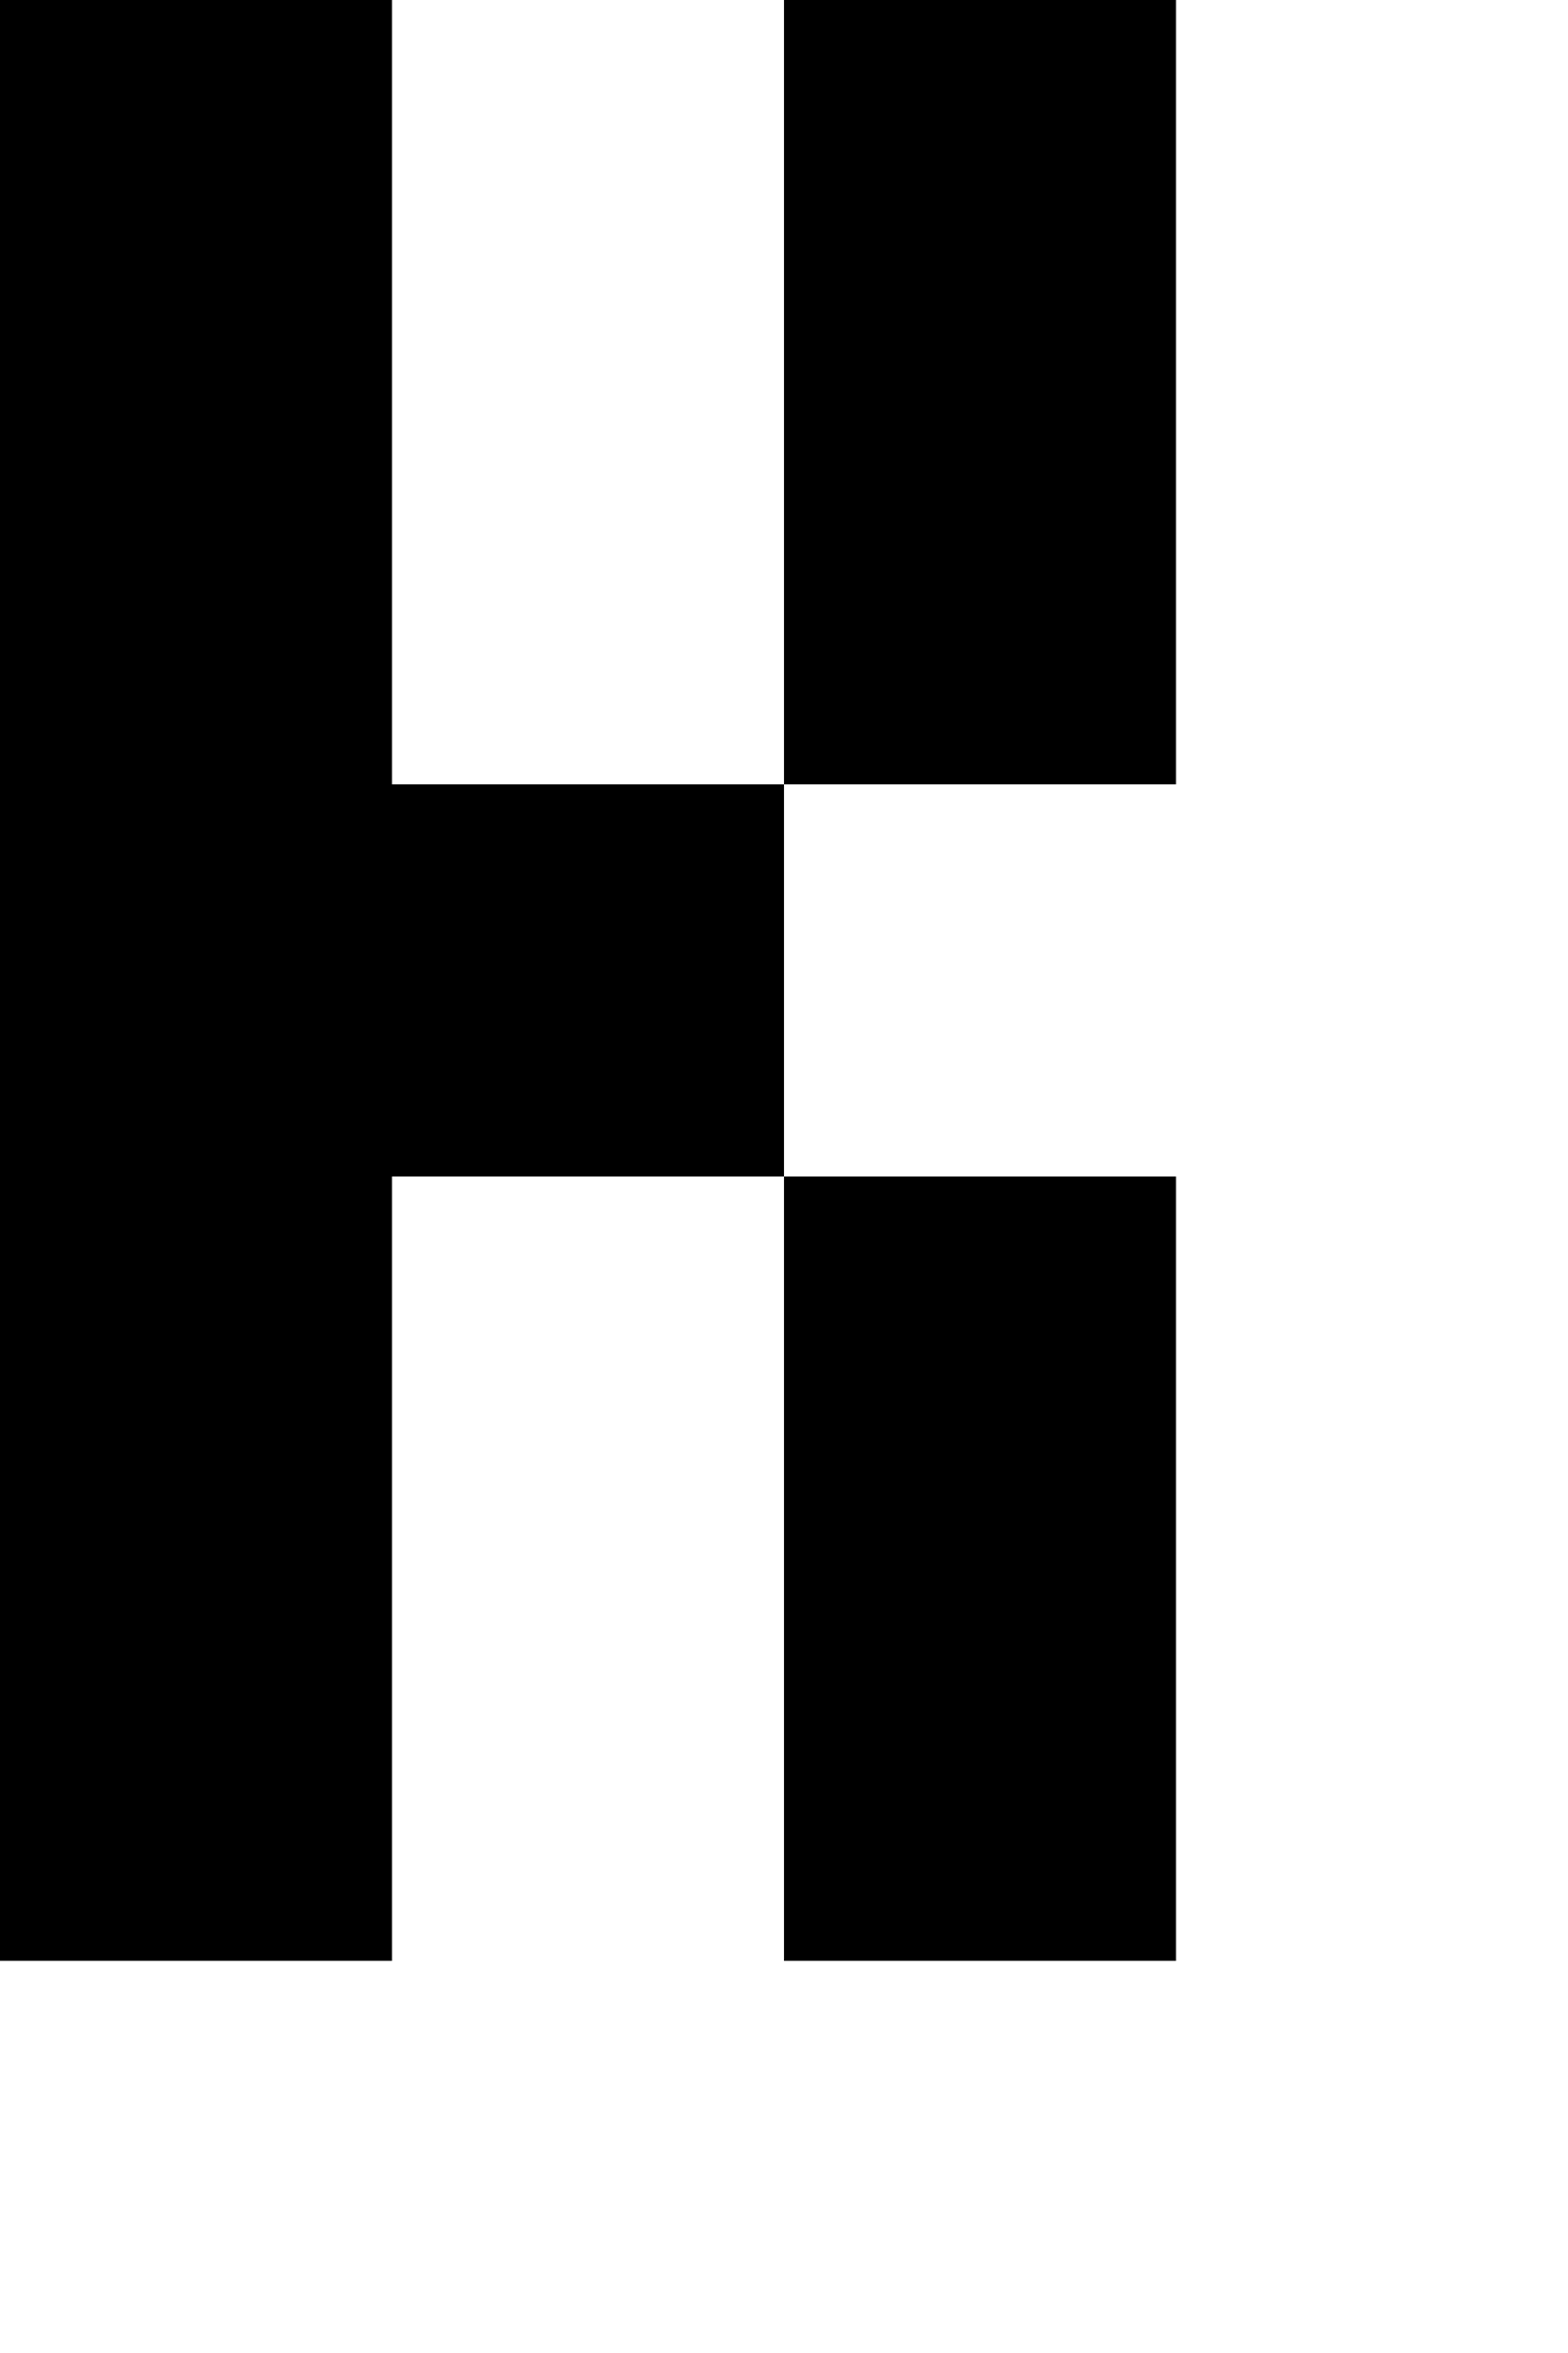 <?xml version="1.0" standalone="no"?>
<!DOCTYPE svg PUBLIC "-//W3C//DTD SVG 20010904//EN"
 "http://www.w3.org/TR/2001/REC-SVG-20010904/DTD/svg10.dtd">
<svg version="1.0" xmlns="http://www.w3.org/2000/svg"
 width="16pt" height="24pt" viewBox="0 0 16 24"
 preserveAspectRatio="xMidYMid meet">
<g transform="translate(0,24) scale(1,-1)"
fill="#000000" stroke="none">
<path d="M0 14 l0 -10 2 0 2 0 0 4 0 4 2 0 2 0 0 -4 0 -4 2 0 2 0 0 4 0 4 -2
0 -2 0 0 2 0 2 2 0 2 0 0 4 0 4 -2 0 -2 0 0 -4 0 -4 -2 0 -2 0 0 4 0 4 -2 0
-2 0 0 -10z"/>
</g>
</svg>

